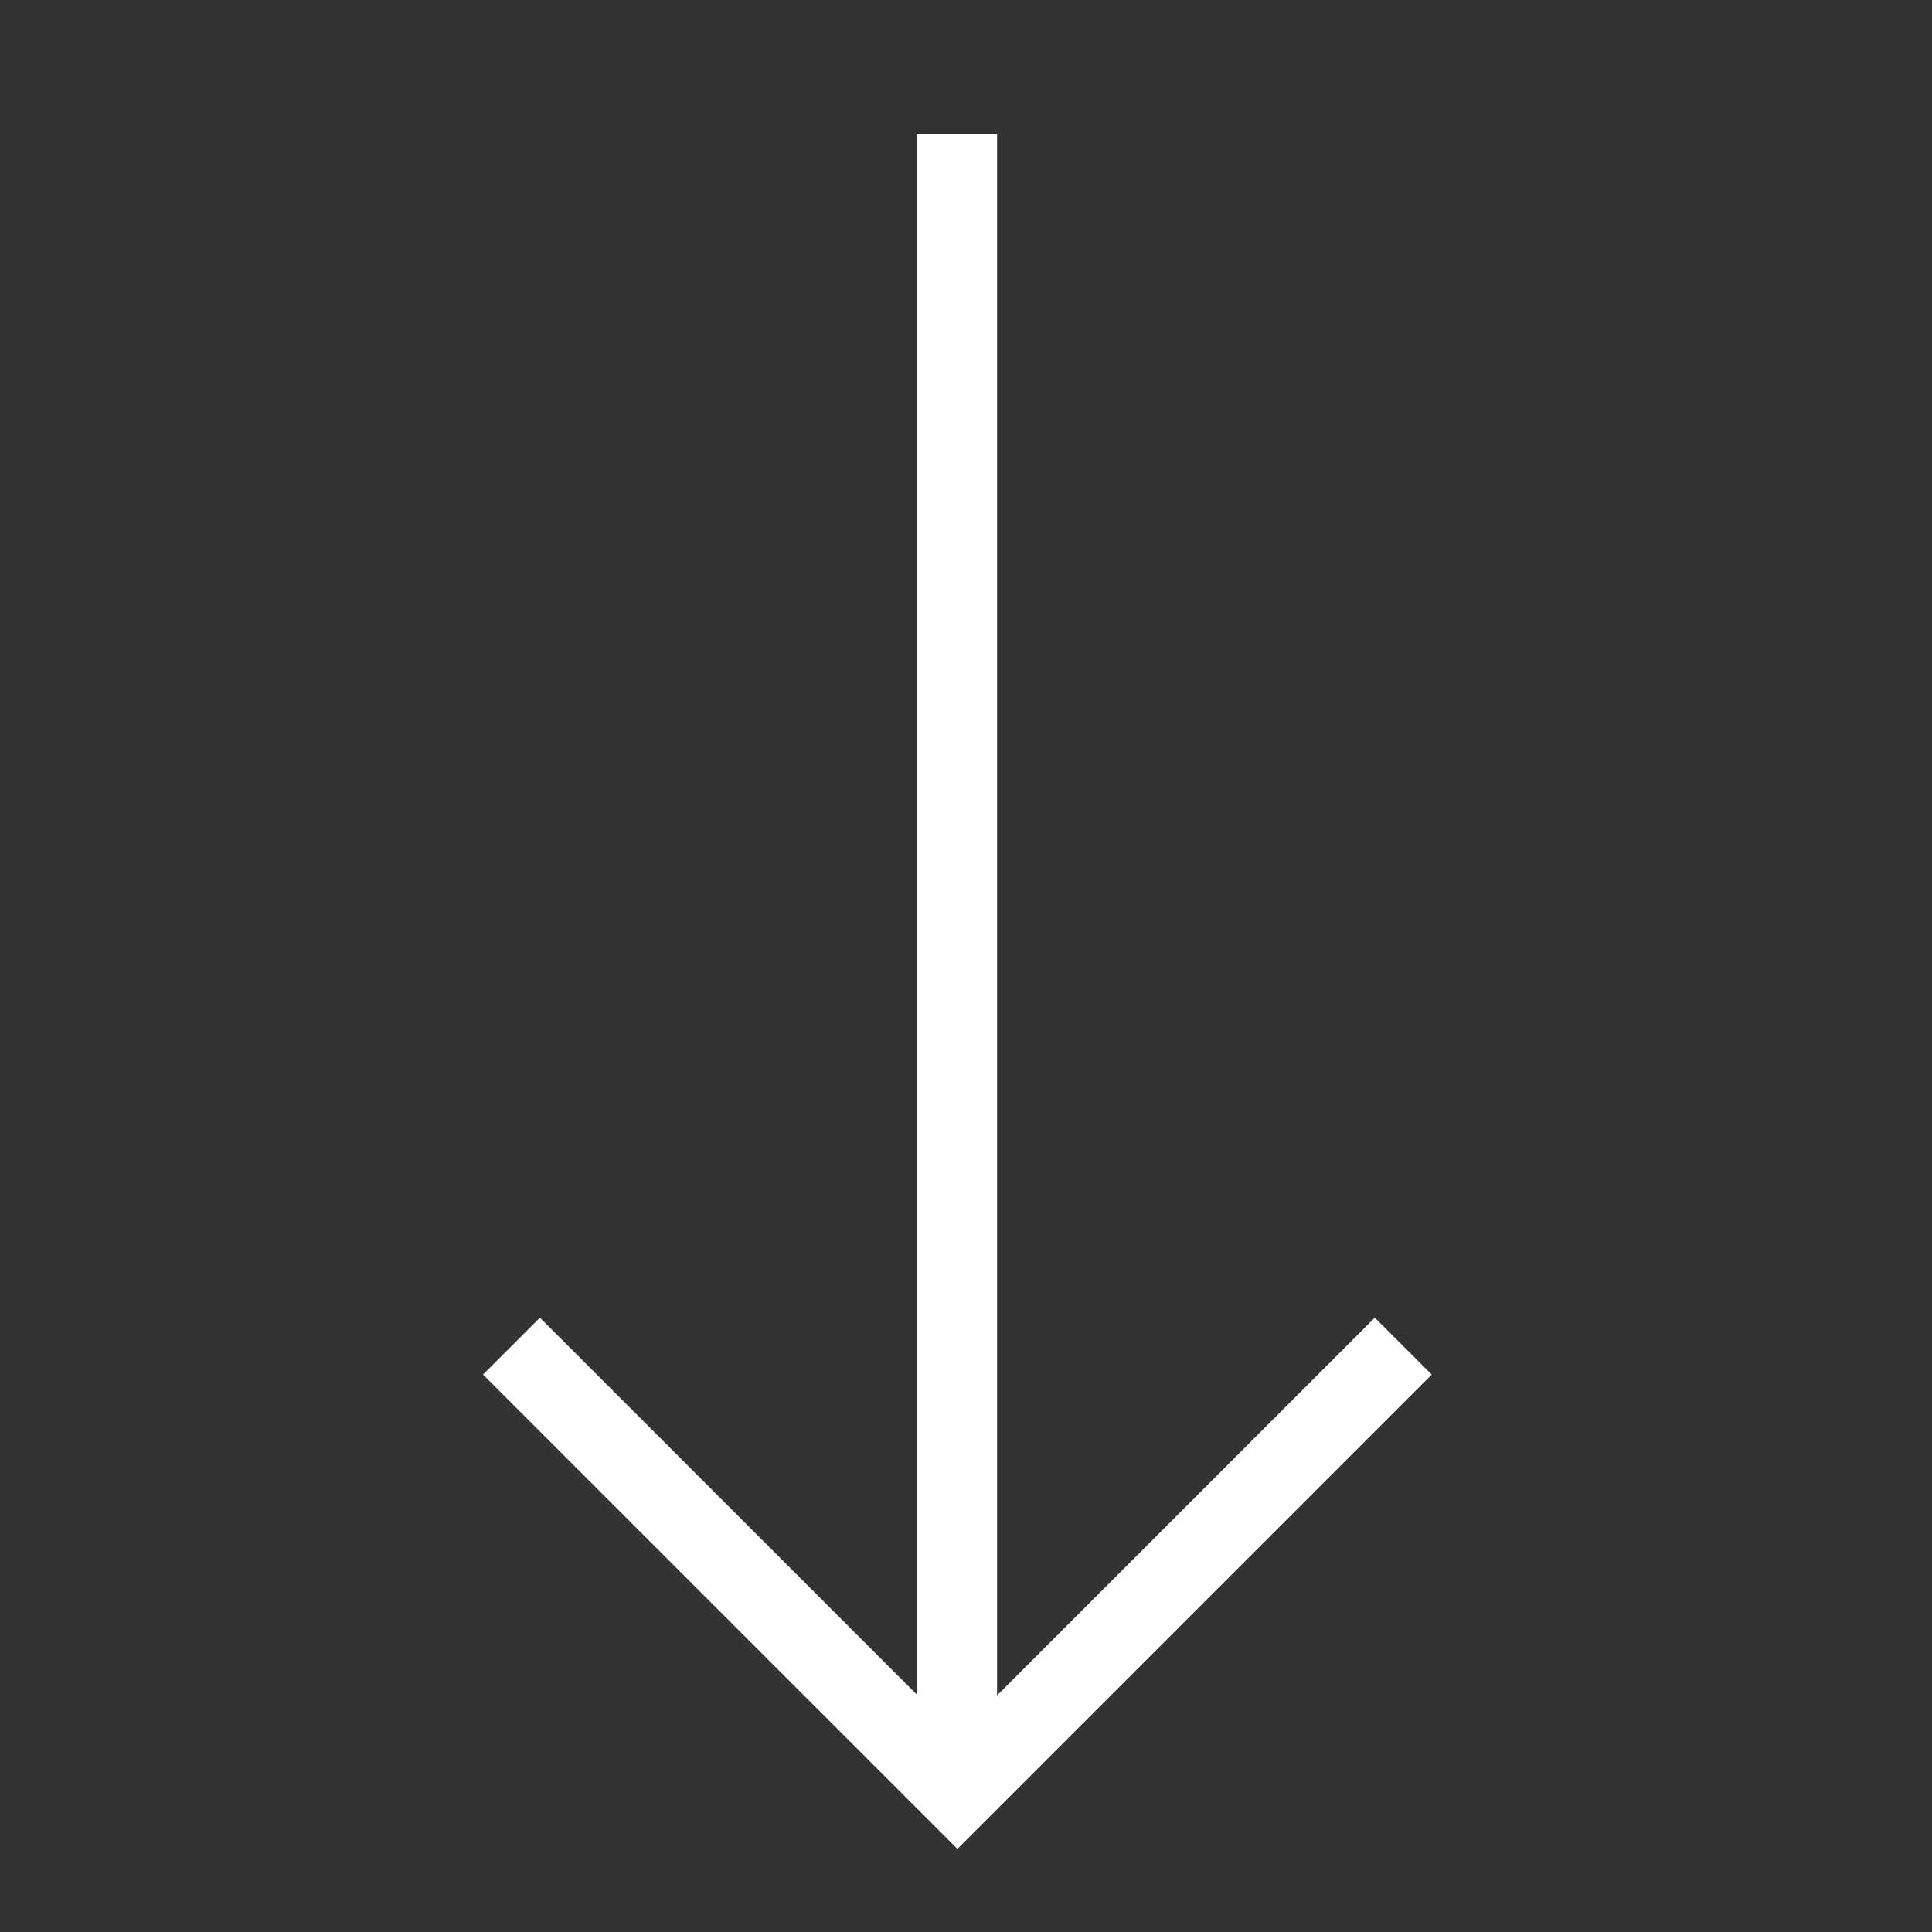 <?xml version="1.0" encoding="UTF-8"?> <svg xmlns="http://www.w3.org/2000/svg" width="72" height="72" viewBox="0 0 72 72"><rect x="0" y="0" width="72" height="72" fill="#333333" stroke="none"/><g id="Group_23" data-name="Group 23" transform="translate(-829.844 -792)"><circle id="Ellipse" cx="36" cy="36" r="36" transform="translate(829.844 792)" fill="#fff" opacity="0"></circle><path id="arrow_down" data-name="arrow down" d="M3009.678,39.9h0L2992,22.227l2.121-2.121,14.036,14.036V-24h3V34.184l14.078-14.078,2.121,2.121-17.678,17.678Z" transform="translate(-2144.156 821)" fill="#fff"></path></g></svg> 